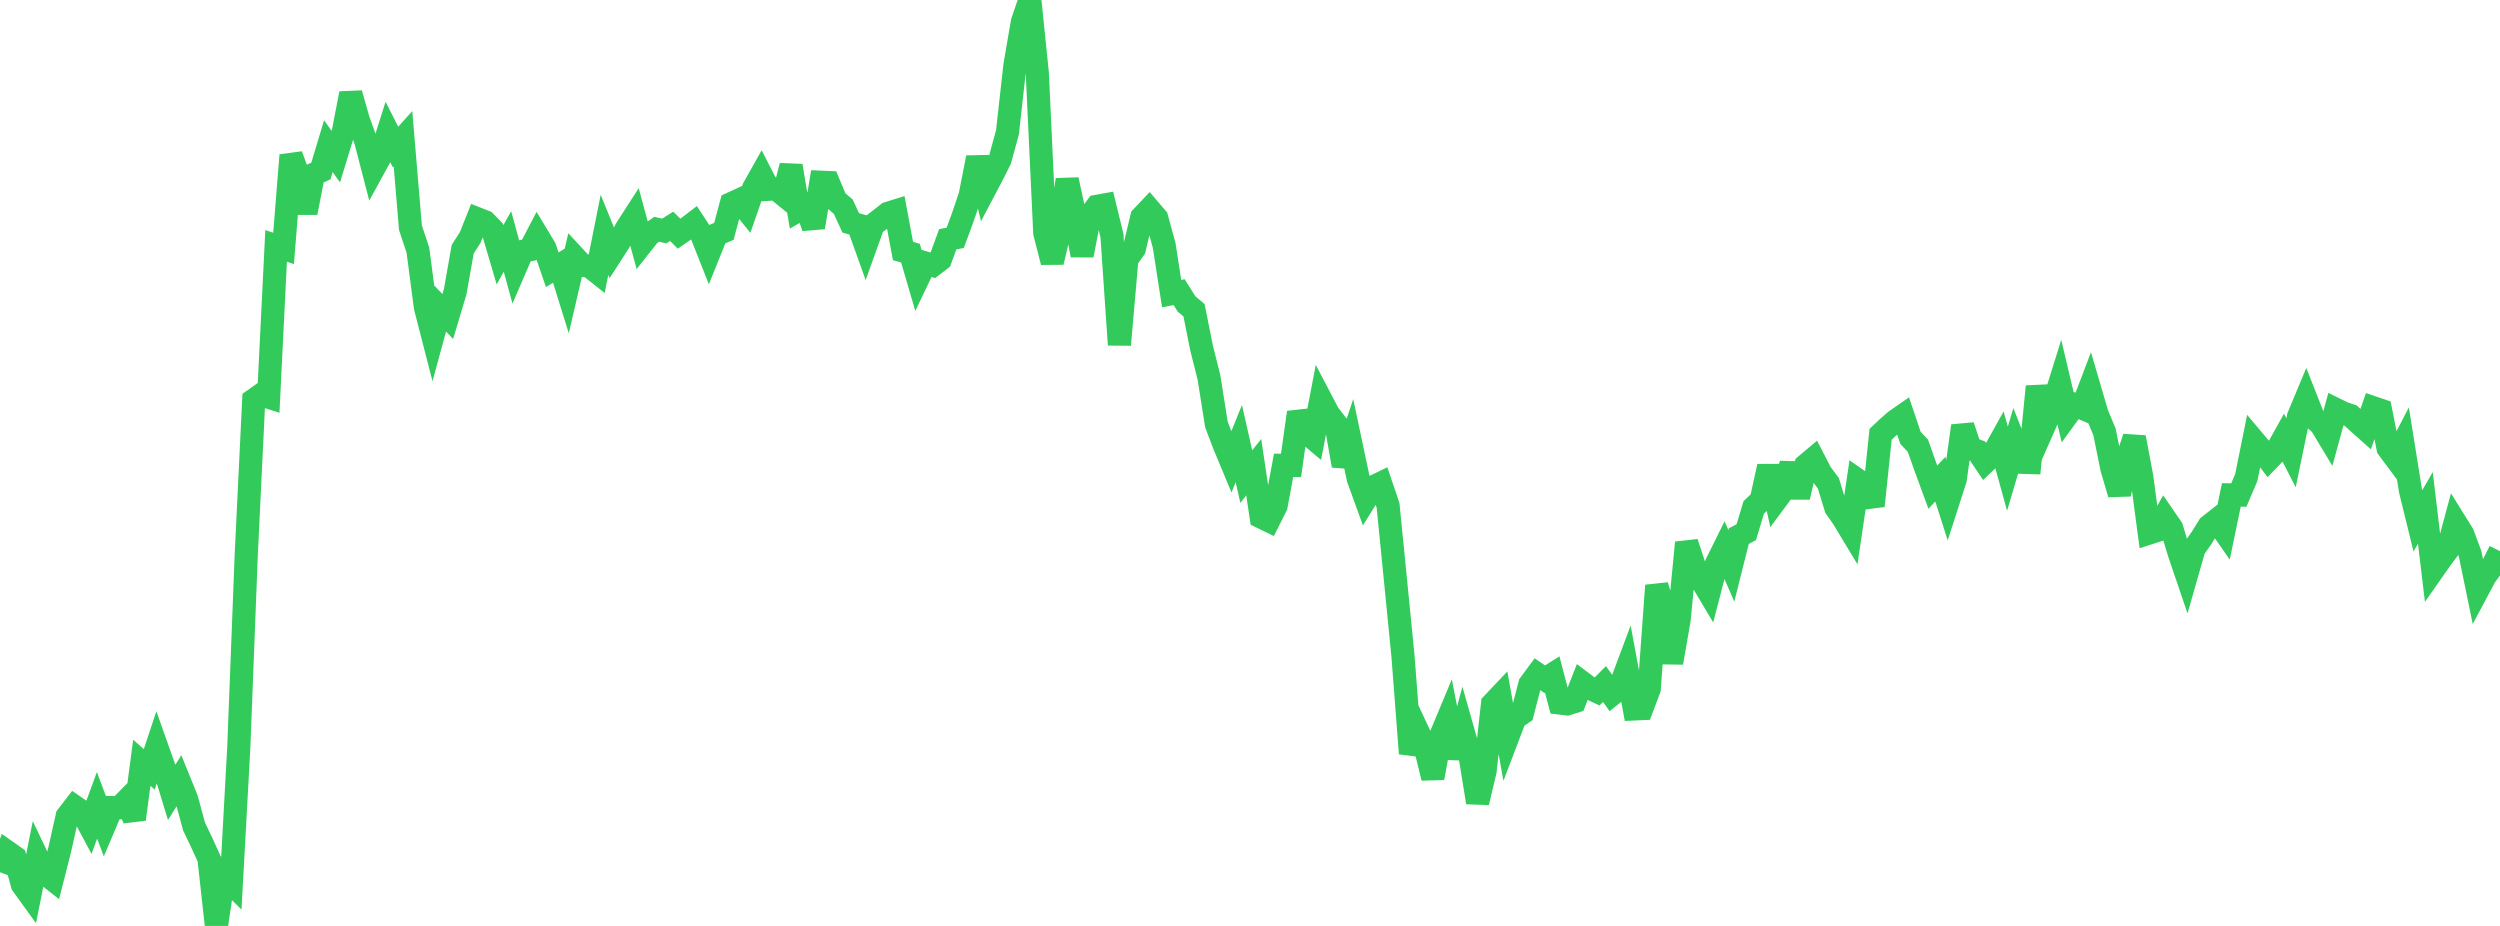 <?xml version="1.0" standalone="no"?>
<!DOCTYPE svg PUBLIC "-//W3C//DTD SVG 1.1//EN" "http://www.w3.org/Graphics/SVG/1.1/DTD/svg11.dtd">

<svg width="135" height="50" viewBox="0 0 135 50" preserveAspectRatio="none" 
  xmlns="http://www.w3.org/2000/svg"
  xmlns:xlink="http://www.w3.org/1999/xlink">


<polyline points="0.0, 47.101 0.403, 46.01 0.806, 46.293 1.209, 47.77 1.612, 48.327 2.015, 46.307 2.418, 47.153 2.821, 47.47 3.224, 45.887 3.627, 44.08 4.03, 43.558 4.433, 43.835 4.836, 44.587 5.239, 43.487 5.642, 44.561 6.045, 43.609 6.448, 43.619 6.851, 43.209 7.254, 44.238 7.657, 41.19 8.06, 41.545 8.463, 40.332 8.866, 41.467 9.269, 42.79 9.672, 42.148 10.075, 43.141 10.478, 44.63 10.881, 45.471 11.284, 46.36 11.687, 50.0 12.09, 47.29 12.493, 47.691 12.896, 40.329 13.299, 29.917 13.701, 21.6 14.104, 21.316 14.507, 21.446 14.91, 13.279 15.313, 13.414 15.716, 8.382 16.119, 9.488 16.522, 11.485 16.925, 9.418 17.328, 9.234 17.731, 7.893 18.134, 8.457 18.537, 7.137 18.94, 5.048 19.343, 6.469 19.746, 7.596 20.149, 9.15 20.552, 8.416 20.955, 7.142 21.358, 7.937 21.761, 7.49 22.164, 12.294 22.567, 13.508 22.97, 16.579 23.373, 18.146 23.776, 16.668 24.179, 17.093 24.582, 15.742 24.985, 13.458 25.388, 12.831 25.791, 11.82 26.194, 11.978 26.597, 12.394 27.0, 13.759 27.403, 13.04 27.806, 14.51 28.209, 13.576 28.612, 13.487 29.015, 12.715 29.418, 13.384 29.821, 14.565 30.224, 14.321 30.627, 15.615 31.03, 13.884 31.433, 14.32 31.836, 14.379 32.239, 14.698 32.642, 12.681 33.045, 13.672 33.448, 13.045 33.851, 12.305 34.254, 11.68 34.657, 13.17 35.06, 12.661 35.463, 12.379 35.866, 12.474 36.269, 12.221 36.672, 12.619 37.075, 12.34 37.478, 12.032 37.881, 12.647 38.284, 13.666 38.687, 12.663 39.09, 12.495 39.493, 10.994 39.896, 10.81 40.299, 11.307 40.701, 10.151 41.104, 9.434 41.507, 10.221 41.91, 10.195 42.313, 10.524 42.716, 8.953 43.119, 11.357 43.522, 11.127 43.925, 12.275 44.328, 9.839 44.731, 9.857 45.134, 10.817 45.537, 11.162 45.94, 12.036 46.343, 12.149 46.746, 13.273 47.149, 12.149 47.552, 11.835 47.955, 11.519 48.358, 11.394 48.761, 13.554 49.164, 13.669 49.567, 15.047 49.97, 14.204 50.373, 14.325 50.776, 14.017 51.179, 12.92 51.582, 12.843 51.985, 11.751 52.388, 10.554 52.791, 8.51 53.194, 10.19 53.597, 9.426 54.0, 8.621 54.403, 7.148 54.806, 3.531 55.209, 1.184 55.612, 0.0 56.015, 3.958 56.418, 12.58 56.821, 14.154 57.224, 12.464 57.627, 9.705 58.03, 11.566 58.433, 13.787 58.836, 11.69 59.239, 11.142 59.642, 11.069 60.045, 12.717 60.448, 18.619 60.851, 13.996 61.254, 13.428 61.657, 11.73 62.06, 11.305 62.463, 11.778 62.866, 13.258 63.269, 15.857 63.672, 15.776 64.075, 16.415 64.478, 16.755 64.881, 18.778 65.284, 20.38 65.687, 22.922 66.09, 23.981 66.493, 24.95 66.896, 23.954 67.299, 25.739 67.701, 25.228 68.104, 27.918 68.507, 28.114 68.91, 27.312 69.313, 25.127 69.716, 25.131 70.119, 22.272 70.522, 23.334 70.925, 23.673 71.328, 21.578 71.731, 22.349 72.134, 22.868 72.537, 25.145 72.94, 23.933 73.343, 25.836 73.746, 26.948 74.149, 26.298 74.552, 26.103 74.955, 27.291 75.358, 31.348 75.761, 35.427 76.164, 40.689 76.567, 39.503 76.97, 40.363 77.373, 42.009 77.776, 39.796 78.179, 38.831 78.582, 40.915 78.985, 39.423 79.388, 40.845 79.791, 43.331 80.194, 41.636 80.597, 38.012 81.0, 37.586 81.403, 39.839 81.806, 38.782 82.209, 38.506 82.612, 36.951 83.015, 36.404 83.418, 36.679 83.821, 36.425 84.224, 37.963 84.627, 38.011 85.03, 37.883 85.433, 36.854 85.836, 37.156 86.239, 37.344 86.642, 36.936 87.045, 37.503 87.448, 37.181 87.851, 36.104 88.254, 38.283 88.657, 38.265 89.06, 37.194 89.463, 31.617 89.866, 32.997 90.269, 35.786 90.672, 33.467 91.075, 29.302 91.478, 30.523 91.881, 31.326 92.284, 32.004 92.687, 30.445 93.09, 29.631 93.493, 30.556 93.896, 28.951 94.299, 28.736 94.701, 27.402 95.104, 27.018 95.507, 25.185 95.91, 26.995 96.313, 26.451 96.716, 25.053 97.119, 26.842 97.522, 25.117 97.925, 24.778 98.328, 25.559 98.731, 26.096 99.134, 27.414 99.537, 27.993 99.94, 28.662 100.343, 25.944 100.746, 26.224 101.149, 27.316 101.552, 23.454 101.955, 23.072 102.358, 22.724 102.761, 22.444 103.164, 23.64 103.567, 24.069 103.97, 25.208 104.373, 26.307 104.776, 25.877 105.179, 27.136 105.582, 25.886 105.985, 22.999 106.388, 24.211 106.791, 24.356 107.194, 24.958 107.597, 24.575 108.0, 23.851 108.403, 25.31 108.806, 23.948 109.209, 24.965 109.612, 24.977 110.015, 20.871 110.418, 22.921 110.821, 22.008 111.224, 20.716 111.627, 22.421 112.03, 21.866 112.433, 22.037 112.836, 20.978 113.239, 22.354 113.642, 23.32 114.045, 25.304 114.448, 26.678 114.851, 24.838 115.254, 23.62 115.657, 25.763 116.06, 28.781 116.463, 28.651 116.866, 27.93 117.269, 28.515 117.672, 29.849 118.075, 31.034 118.478, 29.627 118.881, 29.054 119.284, 28.406 119.687, 28.088 120.09, 28.669 120.493, 26.725 120.896, 26.732 121.299, 25.787 121.701, 23.796 122.104, 24.275 122.507, 24.807 122.91, 24.39 123.313, 23.665 123.716, 24.451 124.119, 22.499 124.522, 21.532 124.925, 22.556 125.328, 22.916 125.731, 23.585 126.134, 22.11 126.537, 22.308 126.94, 22.444 127.343, 22.818 127.746, 23.176 128.149, 22.017 128.552, 22.154 128.955, 24.201 129.358, 24.743 129.761, 23.967 130.164, 26.483 130.567, 28.124 130.97, 27.428 131.373, 30.803 131.776, 30.228 132.179, 29.685 132.582, 28.188 132.985, 28.835 133.388, 29.918 133.791, 31.875 134.194, 31.118 134.597, 30.569 135.0, 29.762" fill="none" stroke="#32ca5b" stroke-width="1.25"/>

</svg>